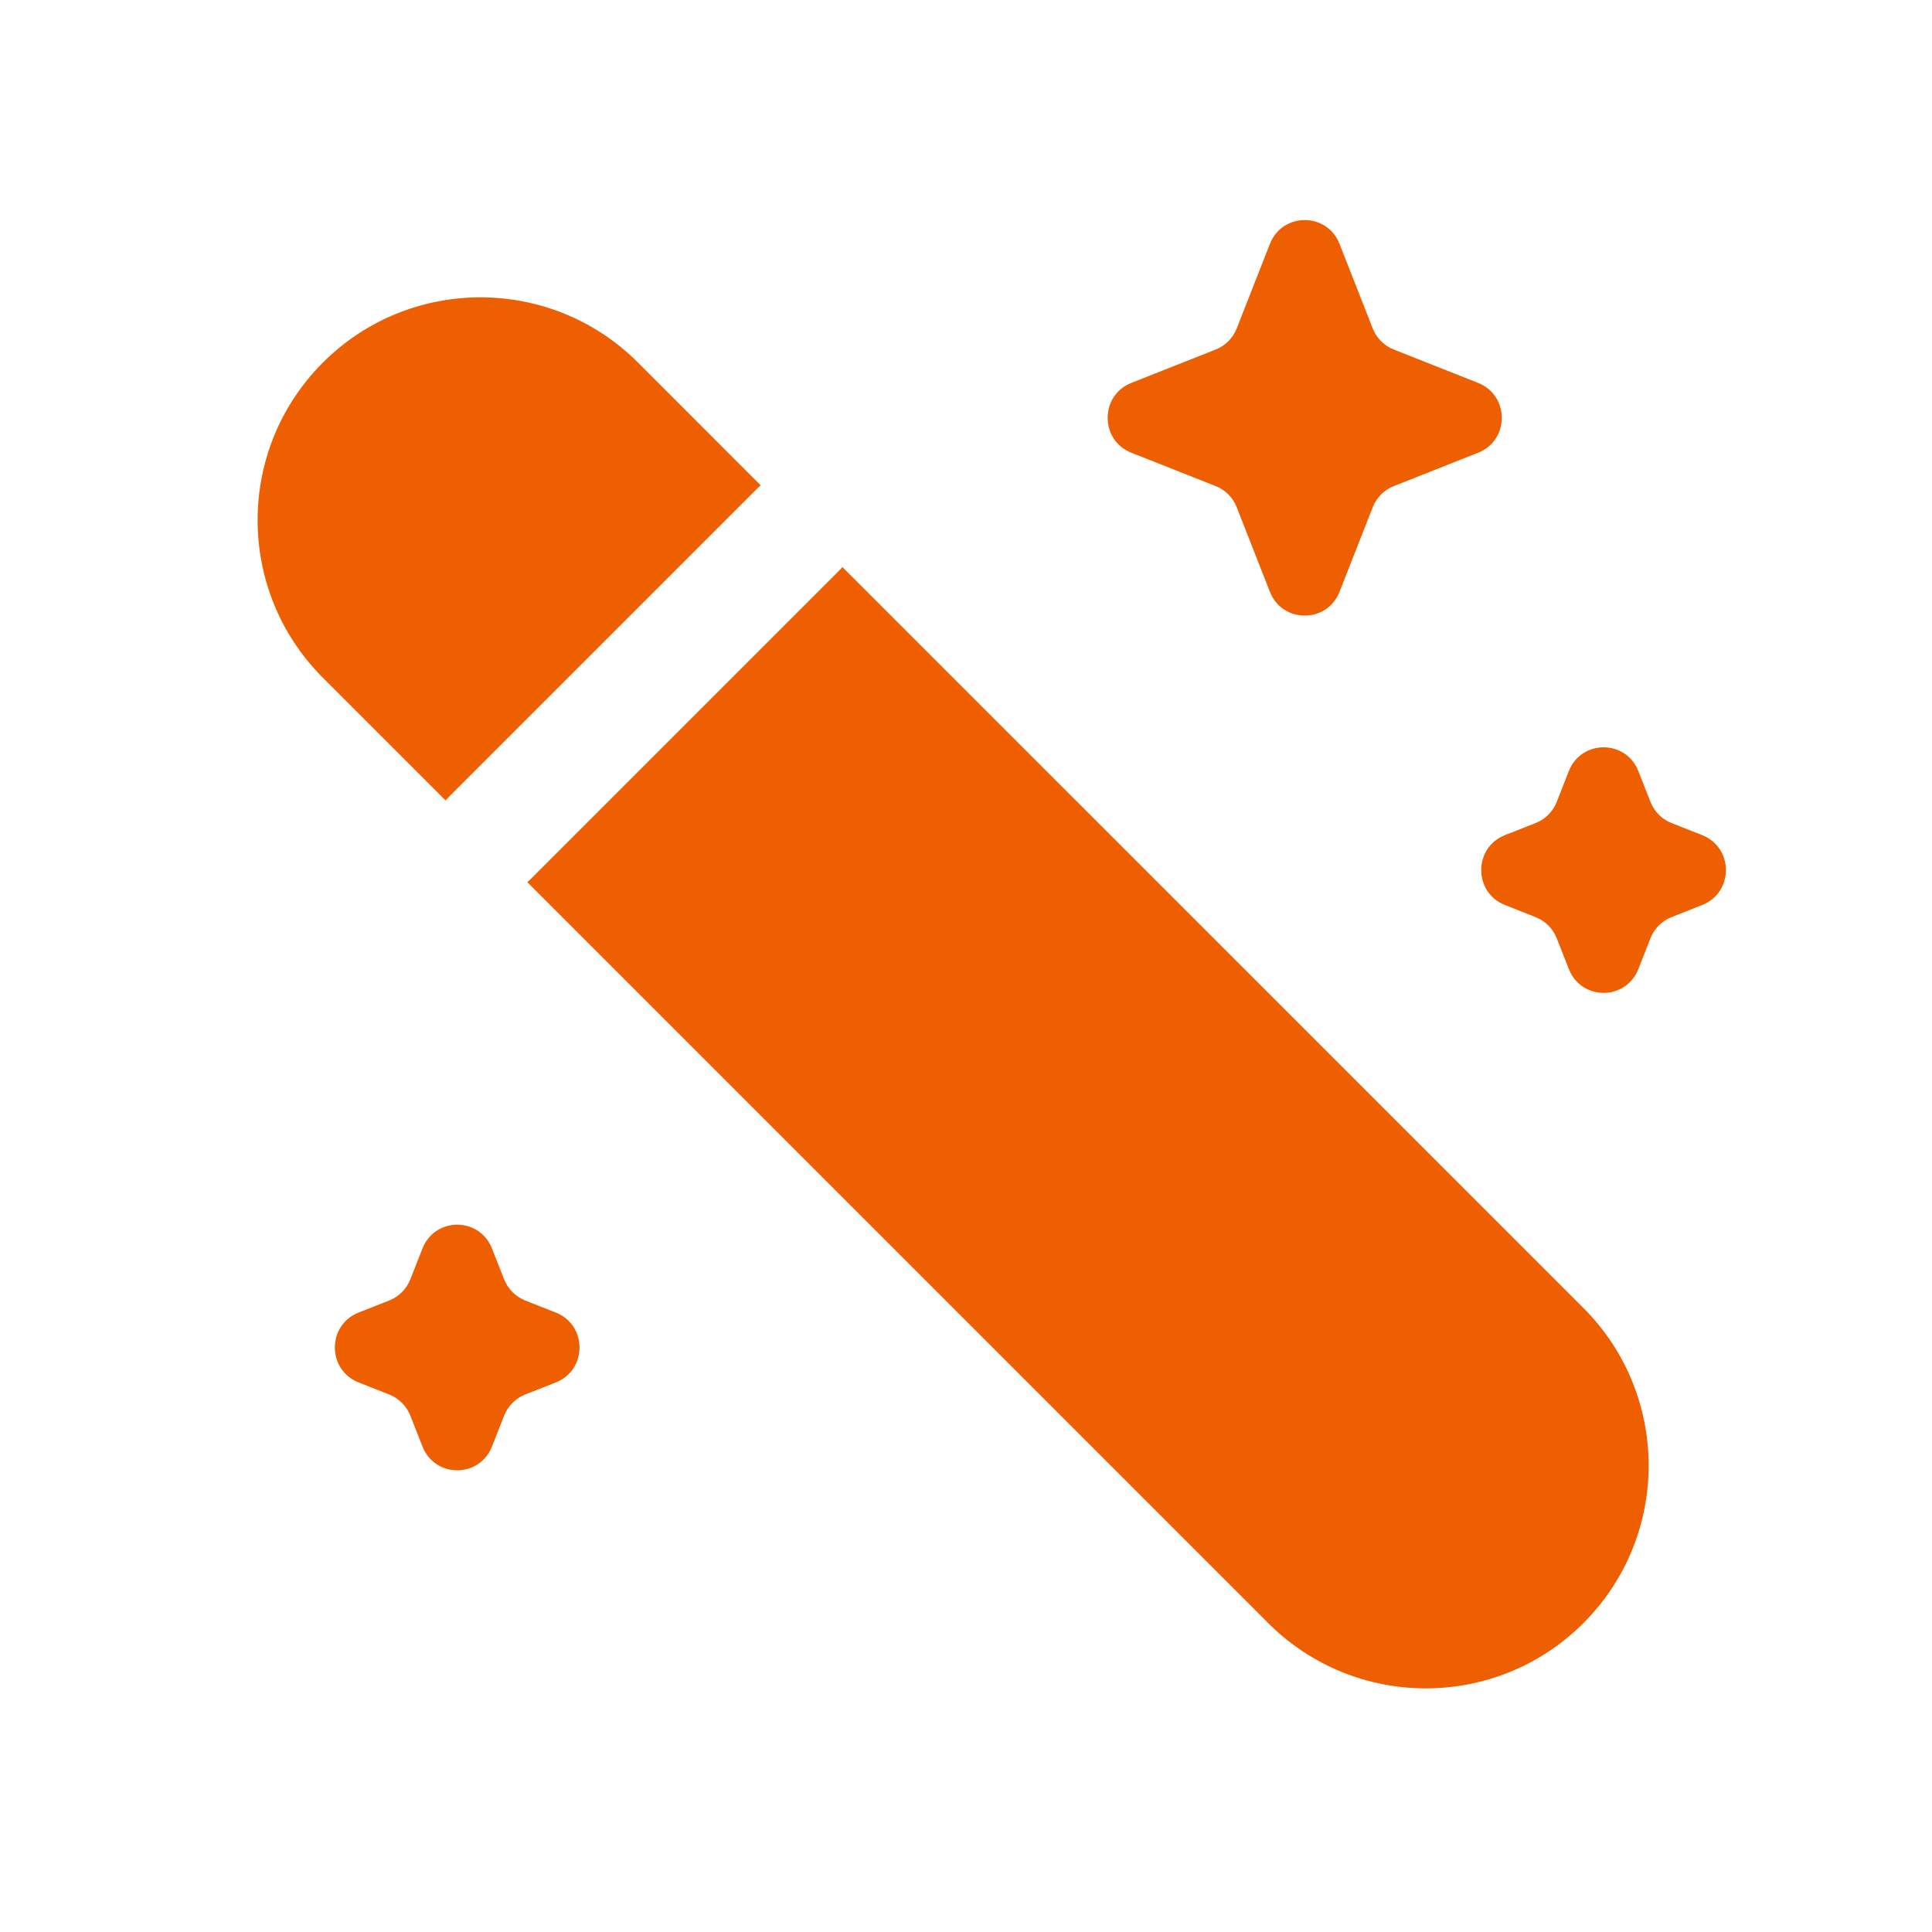 <svg width="25" height="25" viewBox="0 0 25 25" fill="none" xmlns="http://www.w3.org/2000/svg">
<path d="M4.178 4.692C3.052 5.818 3.052 7.644 4.178 8.77L5.766 10.358C5.778 10.344 5.79 10.33 5.803 10.317L9.803 6.317C9.816 6.304 9.83 6.292 9.843 6.28L8.256 4.692C7.13 3.566 5.304 3.566 4.178 4.692Z" fill="#ED5F00"/>
<path d="M10.901 7.338C10.889 7.352 10.877 7.365 10.864 7.378L6.864 11.378C6.851 11.391 6.837 11.404 6.823 11.415L16.411 21.003C17.537 22.129 19.363 22.129 20.489 21.003C21.615 19.877 21.615 18.051 20.489 16.925L10.901 7.338Z" fill="#ED5F00"/>
<path d="M16.433 3.155C16.594 2.745 17.172 2.745 17.333 3.155L17.763 4.25C17.812 4.375 17.911 4.474 18.036 4.523L19.127 4.955C19.535 5.117 19.535 5.697 19.127 5.858L18.036 6.29C17.911 6.339 17.812 6.438 17.763 6.564L17.333 7.659C17.172 8.068 16.594 8.068 16.433 7.659L16.003 6.564C15.954 6.438 15.855 6.339 15.731 6.29L14.639 5.858C14.231 5.697 14.231 5.117 14.639 4.955L15.731 4.523C15.855 4.474 15.954 4.375 16.003 4.25L16.433 3.155Z" fill="#ED5F00"/>
<path d="M20.301 9.977C20.462 9.568 21.039 9.568 21.2 9.977L21.357 10.377C21.406 10.502 21.505 10.601 21.629 10.65L22.027 10.807C22.435 10.969 22.435 11.549 22.027 11.71L21.629 11.868C21.505 11.917 21.406 12.016 21.357 12.141L21.2 12.54C21.039 12.95 20.462 12.95 20.301 12.54L20.144 12.141C20.095 12.016 19.996 11.917 19.871 11.868L19.473 11.71C19.065 11.549 19.065 10.969 19.473 10.807L19.871 10.65C19.996 10.601 20.095 10.502 20.144 10.377L20.301 9.977Z" fill="#ED5F00"/>
<path d="M5.467 16.155C5.628 15.745 6.205 15.745 6.366 16.155L6.523 16.554C6.572 16.679 6.671 16.778 6.795 16.828L7.193 16.985C7.601 17.147 7.601 17.726 7.193 17.888L6.795 18.045C6.671 18.095 6.572 18.194 6.523 18.319L6.366 18.718C6.205 19.128 5.628 19.128 5.467 18.718L5.31 18.319C5.261 18.194 5.162 18.095 5.037 18.045L4.639 17.888C4.231 17.726 4.231 17.147 4.639 16.985L5.037 16.828C5.162 16.778 5.261 16.679 5.31 16.554L5.467 16.155Z" fill="#ED5F00"/>
</svg>
